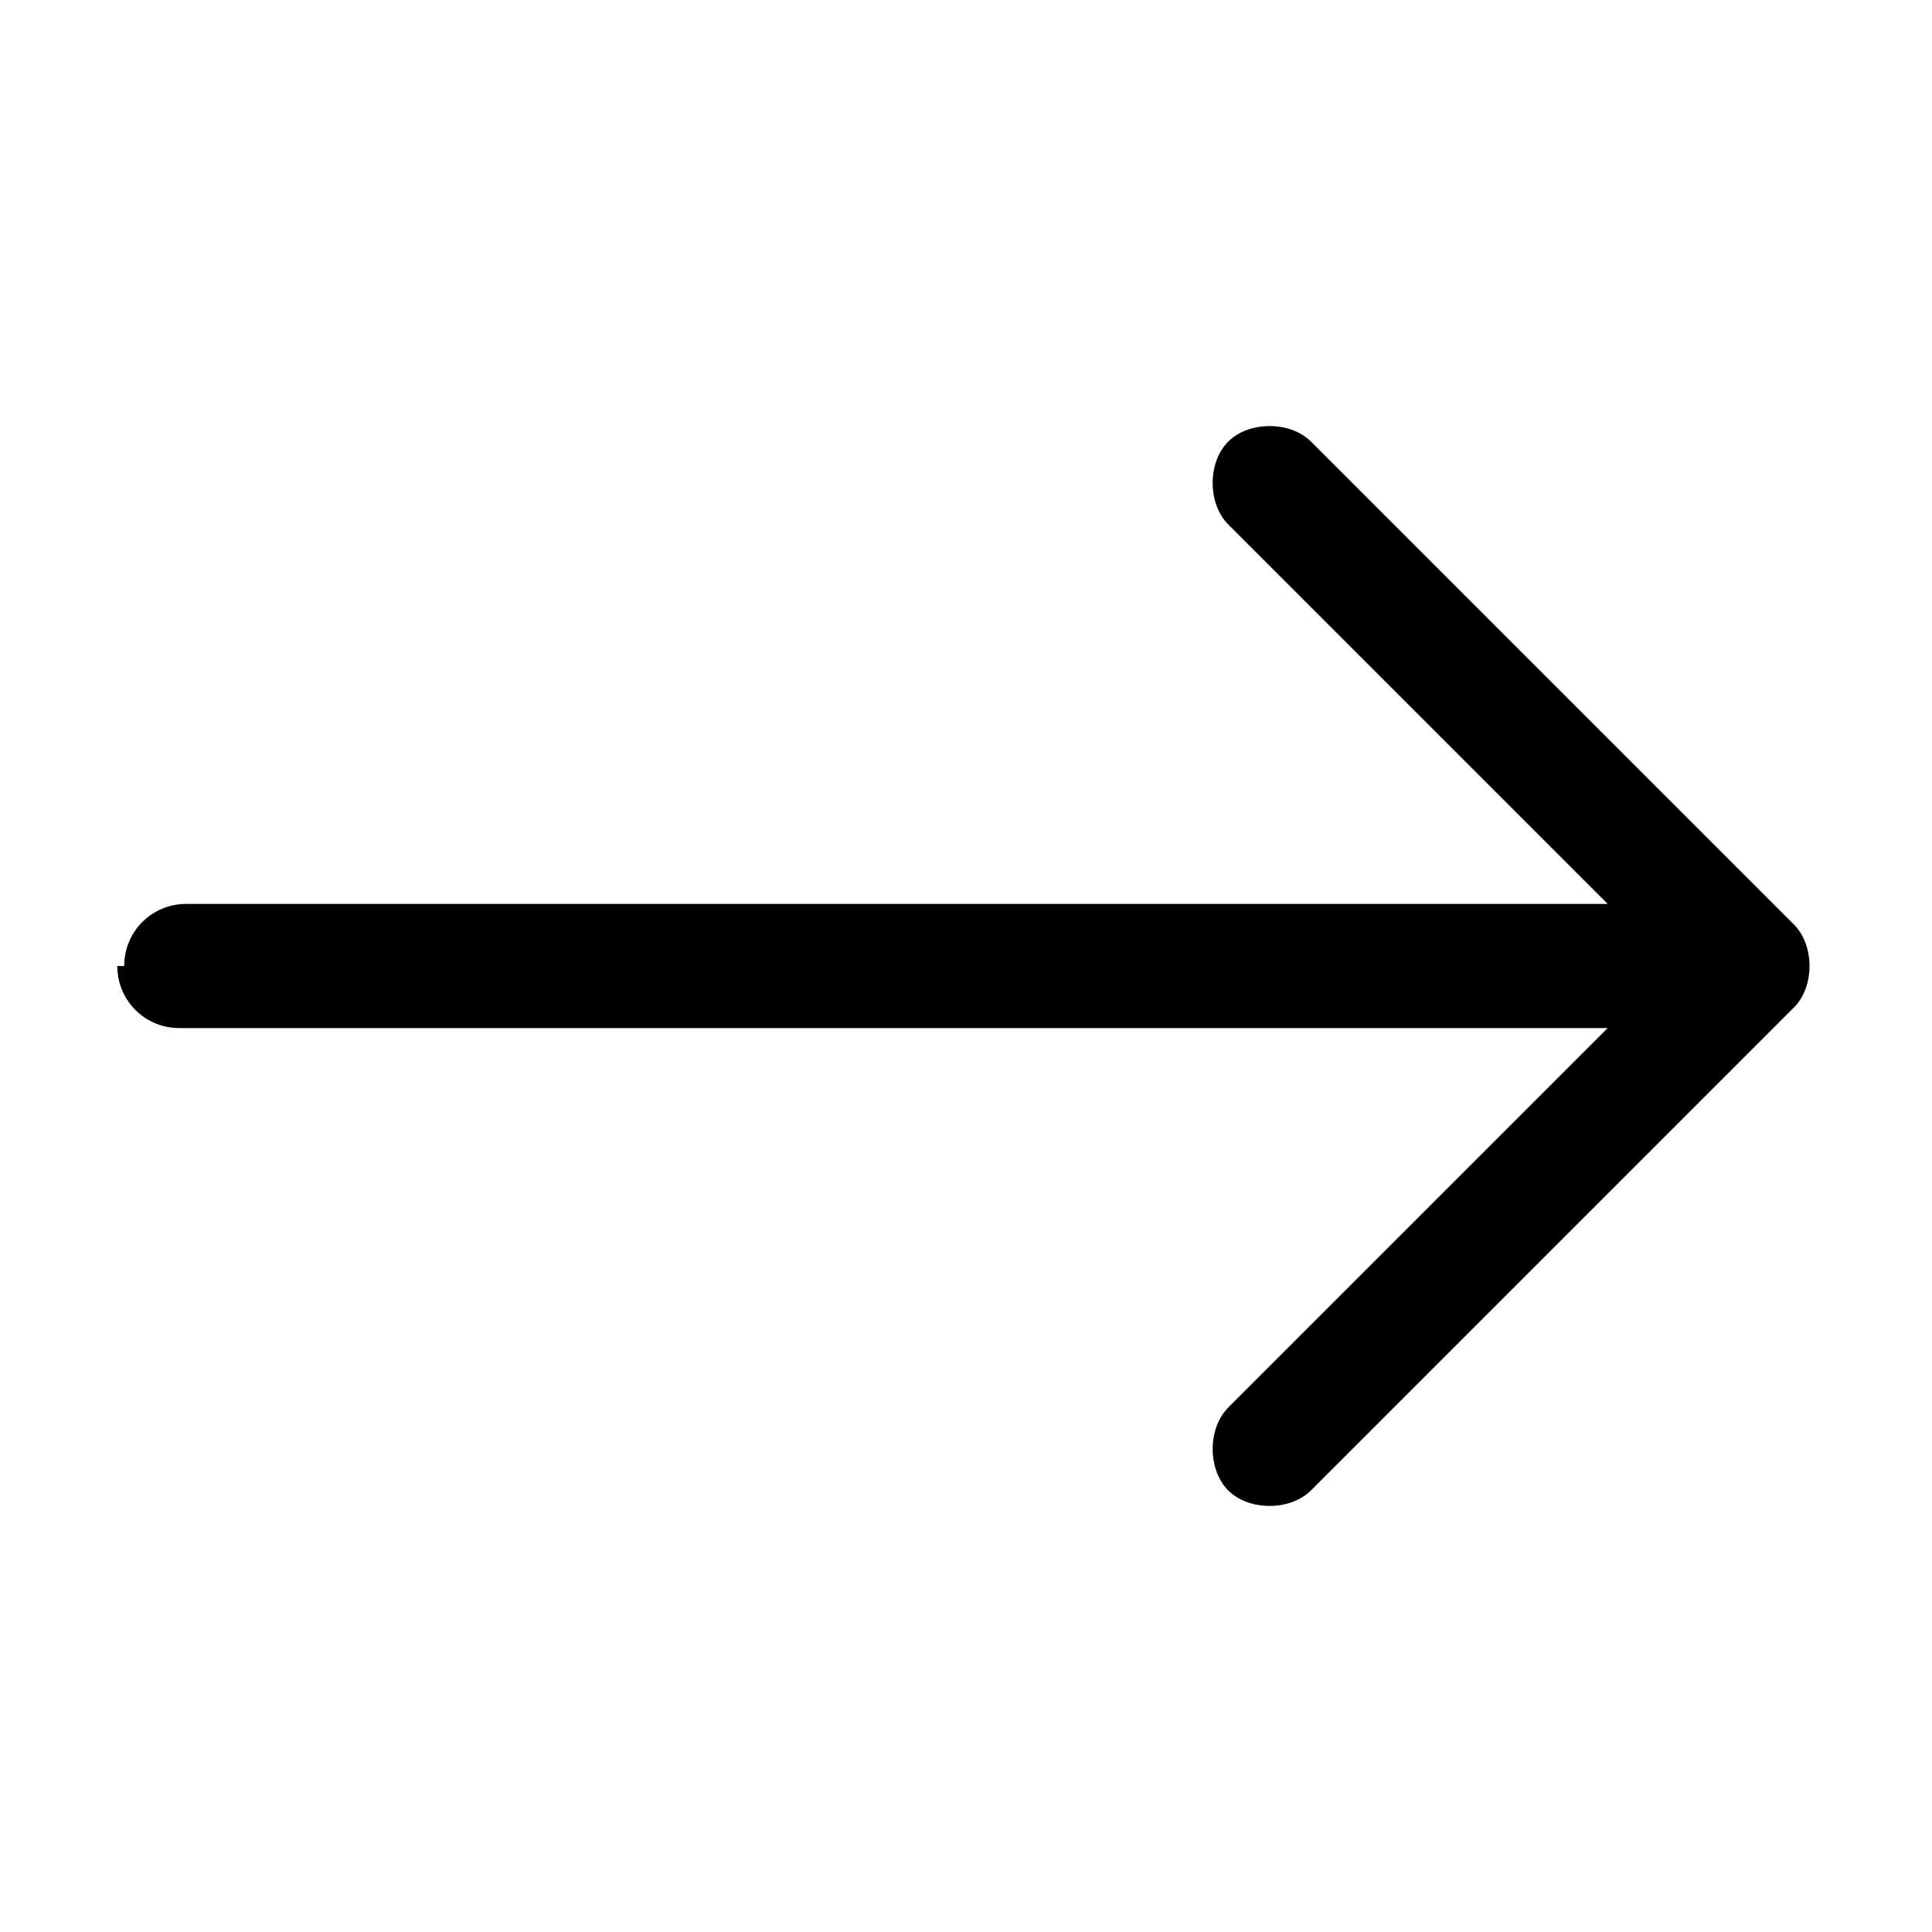 <?xml version="1.0" encoding="UTF-8"?>
<svg id="Layer_1" xmlns="http://www.w3.org/2000/svg" version="1.1" viewBox="0 0 28 28">
  <!-- Generator: Adobe Illustrator 29.2.1, SVG Export Plug-In . SVG Version: 2.1.0 Build 116)  -->
  <defs>
    <style>
      .st0 {
        fill-rule: evenodd;
      }
    </style>
  </defs>
  <path class="st0" d="M1.8,14c0-.5.4-.9.9-.9h20.6l-5.5-5.5c-.3-.3-.3-.9,0-1.2s.9-.3,1.2,0l7,7c.3.3.3.9,0,1.2l-7,7c-.3.3-.9.3-1.2,0s-.3-.9,0-1.2l5.5-5.5H2.6c-.5,0-.9-.4-.9-.9Z"/>
</svg>